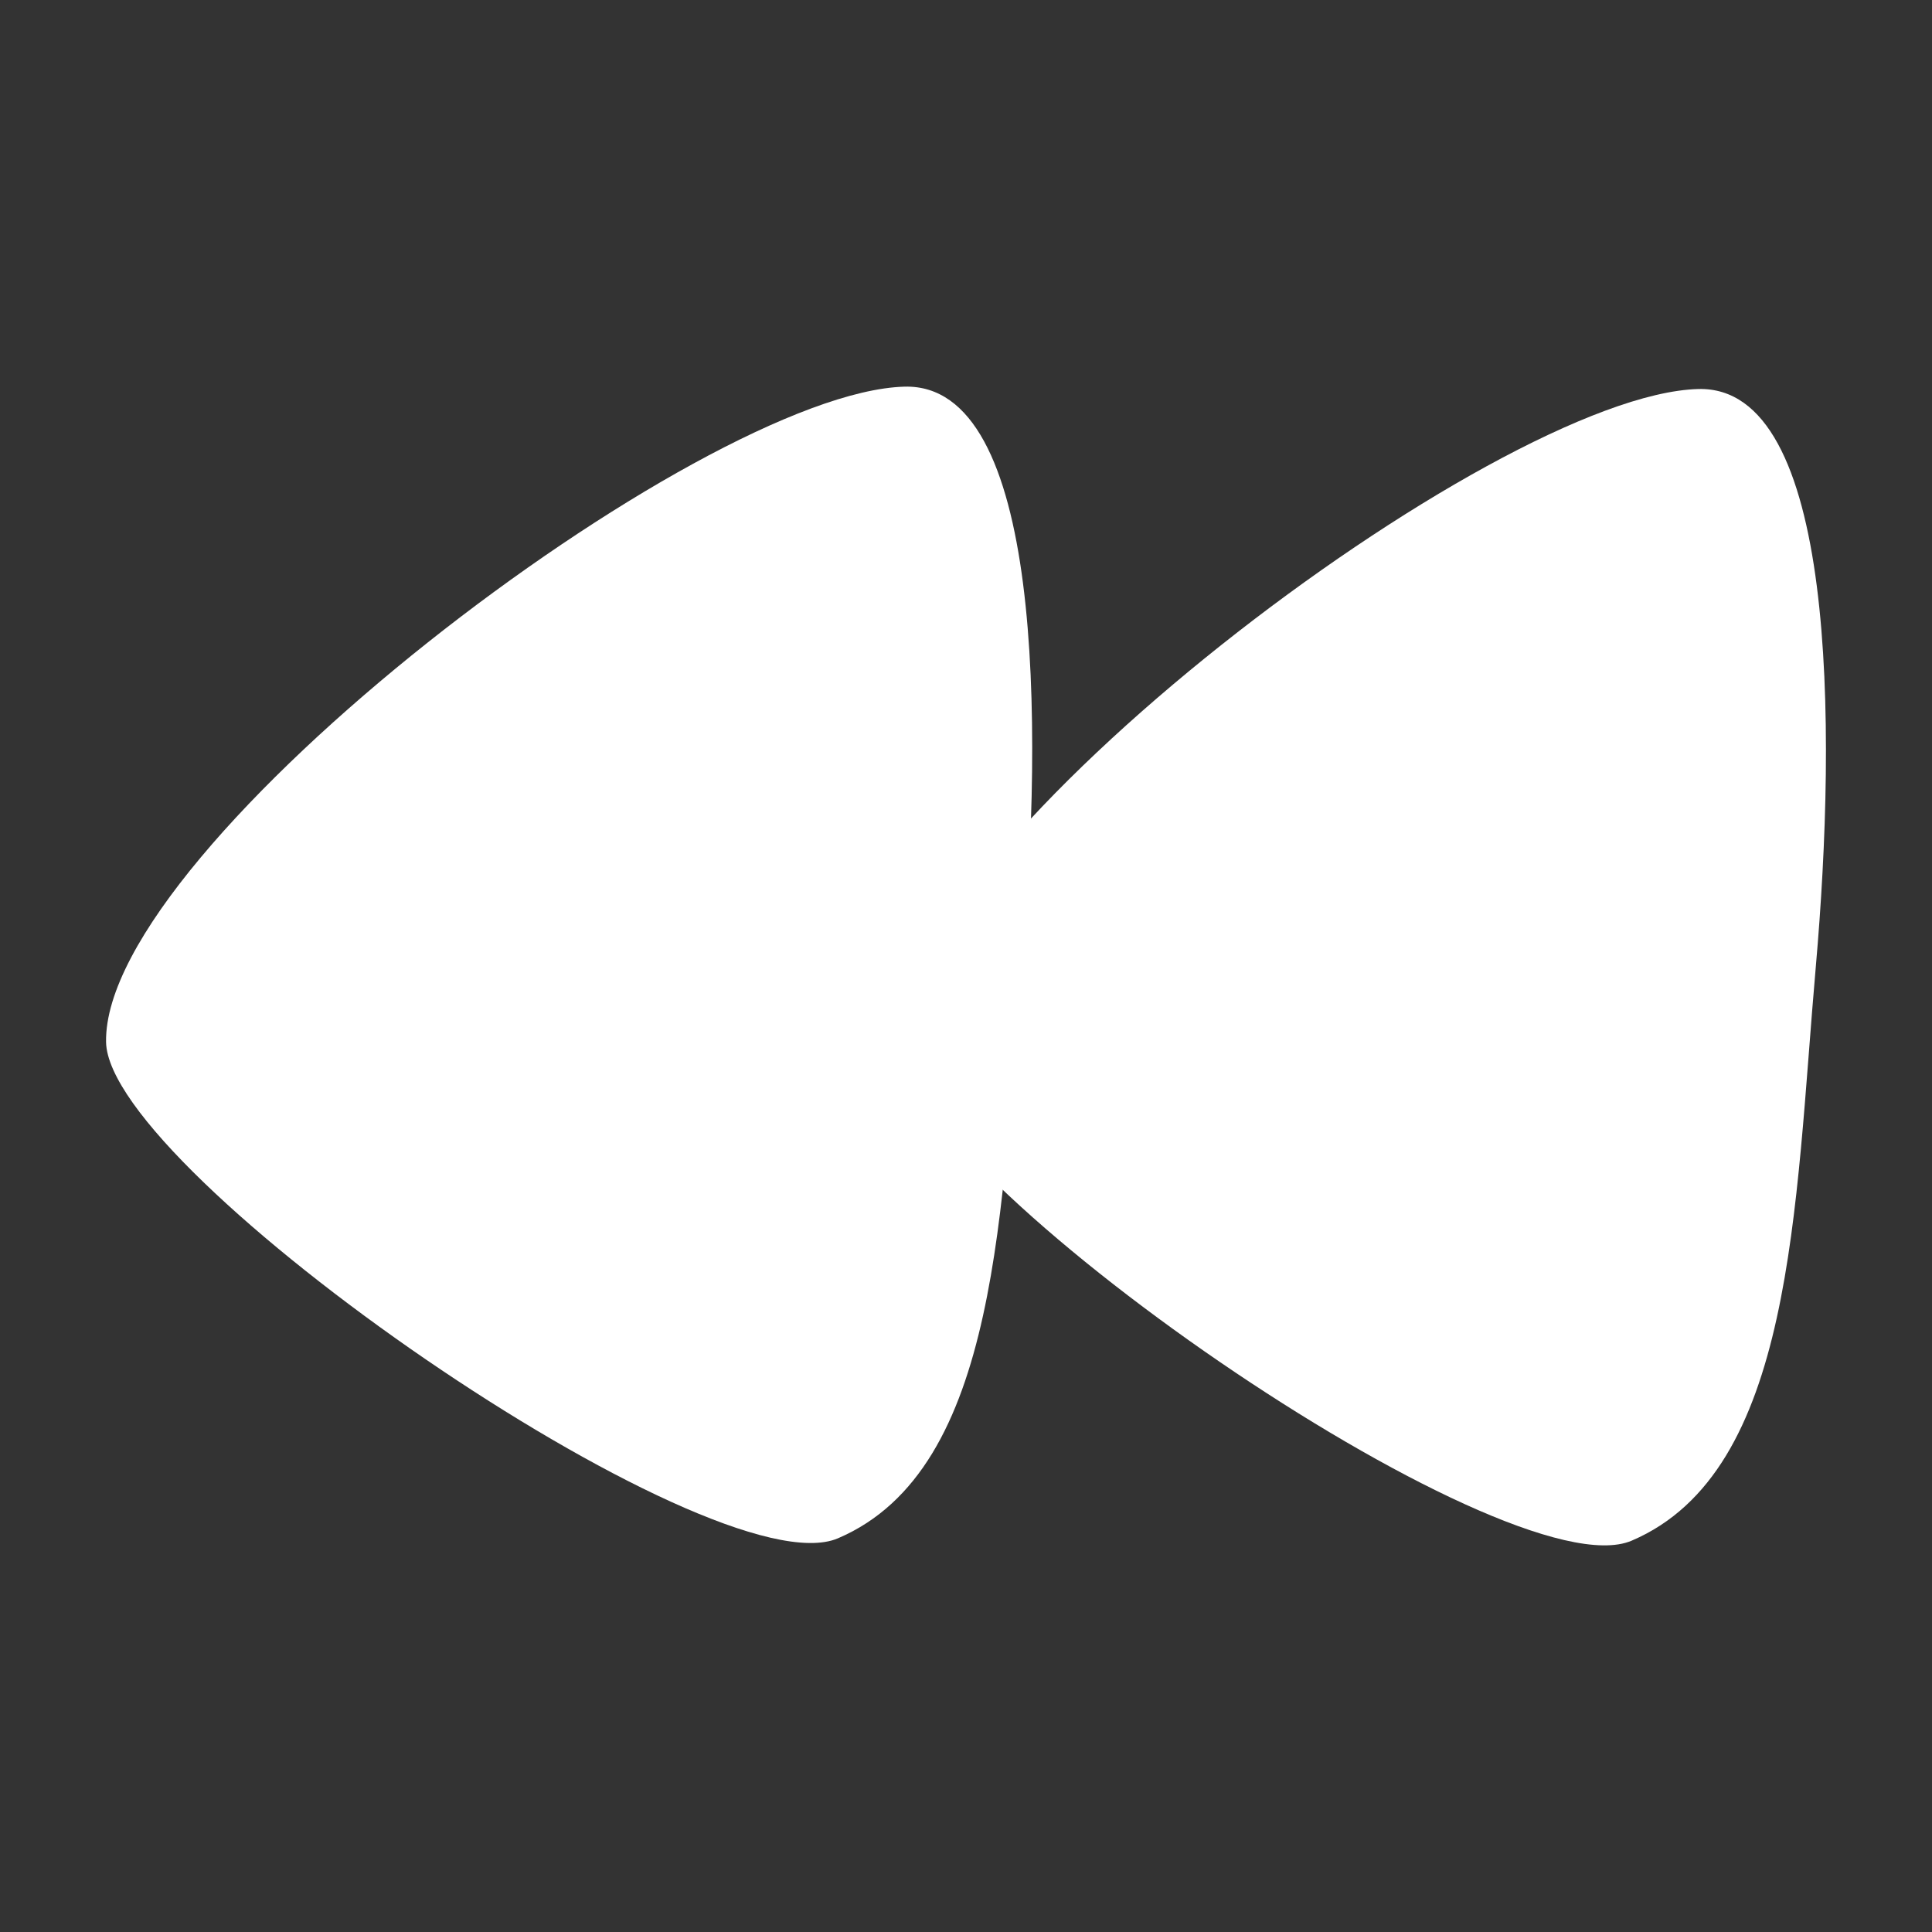 <?xml version="1.0" encoding="UTF-8" standalone="no"?><!DOCTYPE svg PUBLIC "-//W3C//DTD SVG 1.1//EN" "http://www.w3.org/Graphics/SVG/1.1/DTD/svg11.dtd"><svg width="100%" height="100%" viewBox="0 0 256 256" version="1.1" xmlns="http://www.w3.org/2000/svg" xmlns:xlink="http://www.w3.org/1999/xlink" xml:space="preserve" xmlns:serif="http://www.serif.com/" style="fill-rule:evenodd;clip-rule:evenodd;stroke-linejoin:round;stroke-miterlimit:2;"><rect x="0" y="0" width="256" height="256" fill="#333333" stroke="none"/><g id="Backward"><path id="Path" d="M14.054,138.07c-0.436,-26.038 78.731,-86.101 105.795,-86.836c18.303,-0.499 18.391,44.531 15.582,76.535c-2.811,32 -2.874,66.873 -24.403,76.066c-16.604,7.088 -96.684,-48.386 -96.974,-65.765Z" style="fill:#fff;"/><path id="Path1" serif:id="Path" d="M119.229,138.383c-0.435,-26.037 78.731,-86.1 105.795,-86.836c18.303,-0.498 18.392,44.531 15.581,76.532c-2.81,32.004 -2.873,66.875 -24.402,76.069c-16.604,7.089 -96.684,-48.388 -96.974,-65.765Z" style="fill:#fff;"/></g></svg>